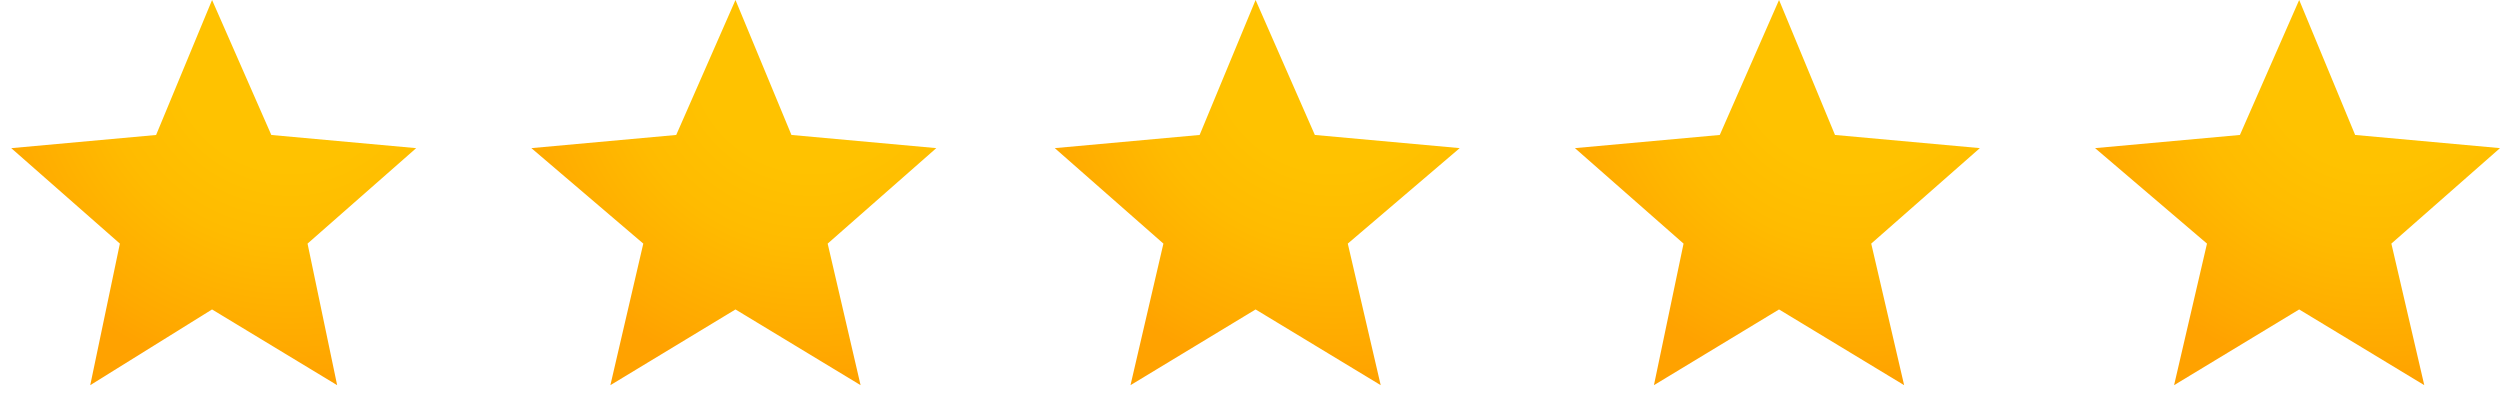 <svg fill="none" height="17" viewBox="0 0 104 17" width="104" xmlns="http://www.w3.org/2000/svg" xmlns:xlink="http://www.w3.org/1999/xlink"><linearGradient id="a"><stop offset=".355" stop-color="#ffc200"/><stop offset=".582" stop-color="#fb0"/><stop offset=".902" stop-color="#ffa900"/><stop offset="1" stop-color="#ffa200"/></linearGradient><radialGradient id="b" cx="12.087" cy="2.138" gradientUnits="userSpaceOnUse" r="13.771" xlink:href="#a"/><radialGradient id="c" cx="33.775" cy="2.138" gradientUnits="userSpaceOnUse" r="13.771" xlink:href="#a"/><radialGradient id="d" cx="55.462" cy="2.138" gradientUnits="userSpaceOnUse" r="13.771" xlink:href="#a"/><radialGradient id="e" cx="77.15" cy="2.138" gradientUnits="userSpaceOnUse" r="13.771" xlink:href="#a"/><radialGradient id="f" cx="98.838" cy="2.138" gradientUnits="userSpaceOnUse" r="13.771" xlink:href="#a"/><path d="m14.025 16.023-5.204-3.15-5.067 3.15 1.233-5.889-4.519-3.971 6.026-.548 2.328-5.615 2.465 5.615 6.026.548-4.519 3.971z" fill="url(#b)"/><path d="m35.8 16.023-5.204-3.15-5.204 3.15 1.369-5.889-4.656-3.972 6.026-.548 2.465-5.615 2.328 5.615 6.026.548-4.519 3.972z" fill="url(#c)"/><path d="m57.437 16.023-5.204-3.15-5.204 3.15 1.369-5.889-4.519-3.972 6.026-.548 2.328-5.615 2.465 5.615 6.026.548-4.656 3.972z" fill="url(#d)"/><path d="m79.212 16.023-5.204-3.15-5.204 3.15 1.232-5.889-4.519-3.972 6.026-.548 2.465-5.615 2.328 5.615 6.026.548-4.519 3.972z" fill="url(#e)"/><path d="m100.85 16.023-5.204-3.15-5.204 3.15 1.369-5.889-4.656-3.972 6.026-.548 2.465-5.615 2.328 5.615 6.026.548-4.519 3.972z" fill="url(#f)"/></svg>
